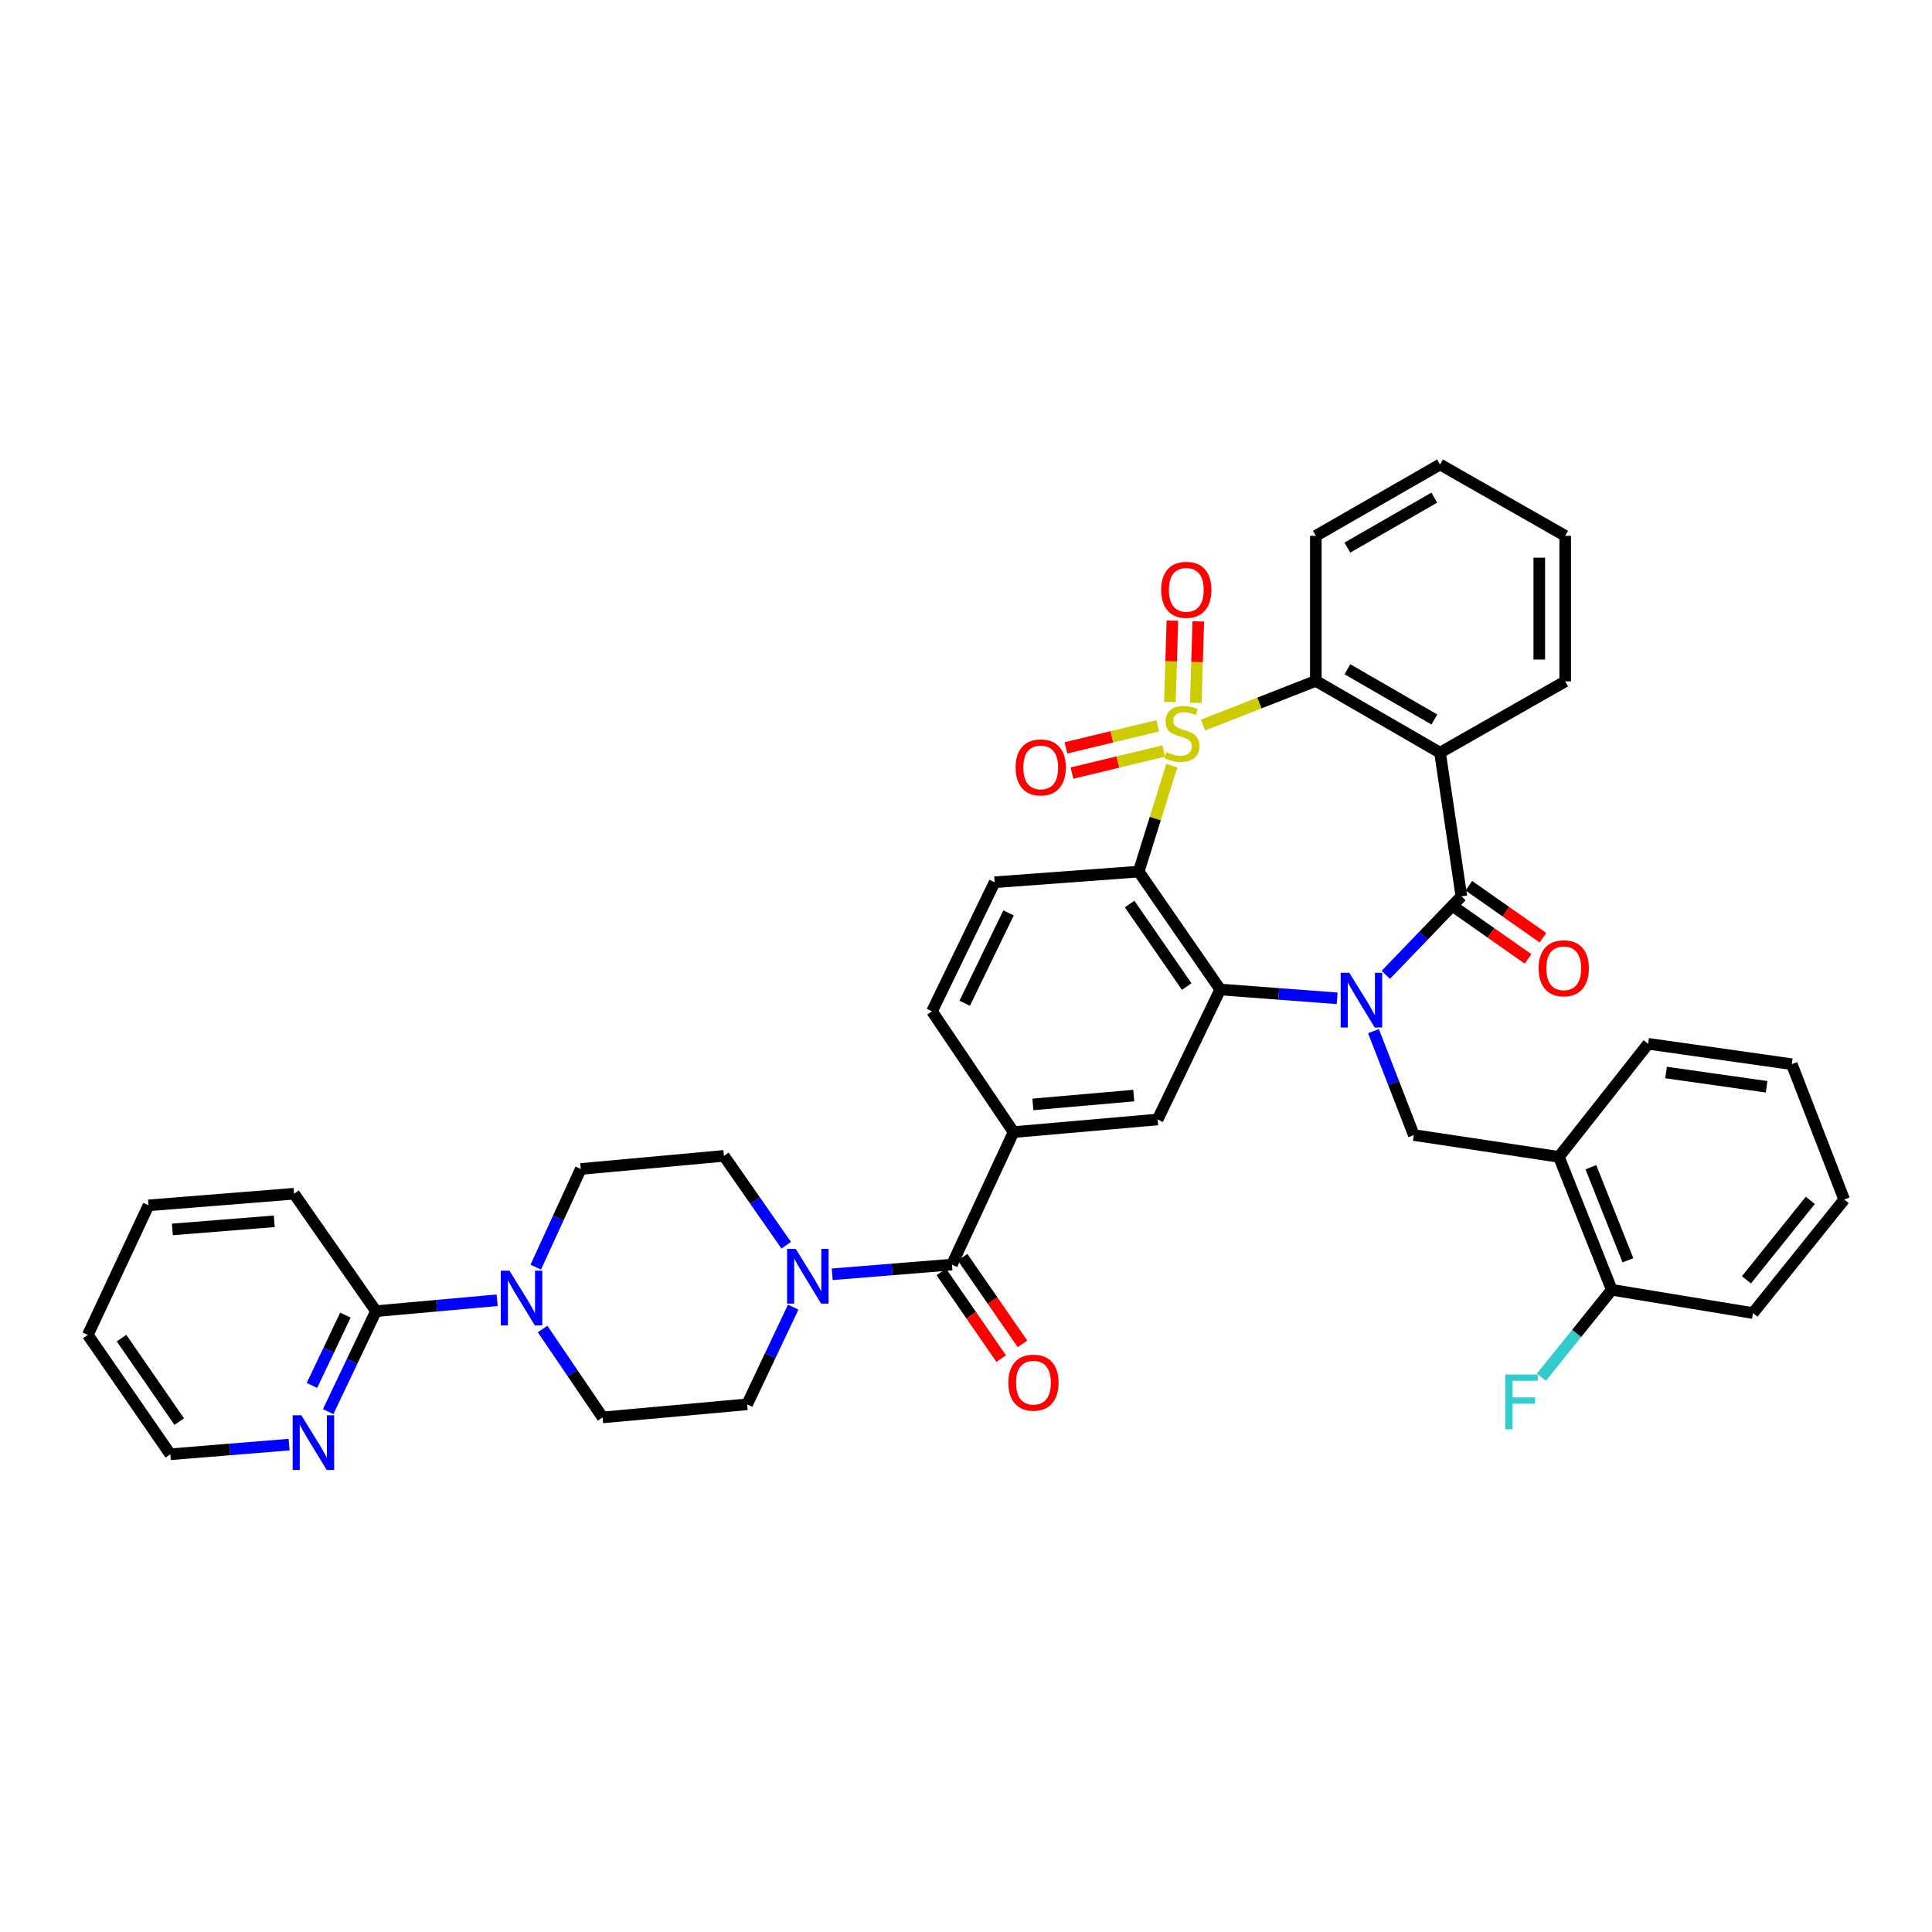 <?xml version='1.0' encoding='iso-8859-1'?>
<svg version='1.1' baseProfile='full'
              xmlns='http://www.w3.org/2000/svg'
                      xmlns:rdkit='http://www.rdkit.org/xml'
                      xmlns:xlink='http://www.w3.org/1999/xlink'
                  xml:space='preserve'
width='1000px' height='1000px' viewBox='0 0 1000 1000'>
<!-- END OF HEADER -->
<rect style='opacity:1.0;fill:#FFFFFF;stroke:none' width='1000' height='1000' x='0' y='0'> </rect>
<path class='bond-1' d='M 606.522,396.313 L 597.955,423.724' style='fill:none;fill-rule:evenodd;stroke:#CCCC00;stroke-width:6px;stroke-linecap:butt;stroke-linejoin:miter;stroke-opacity:1' />
<path class='bond-1' d='M 597.955,423.724 L 589.388,451.134' style='fill:none;fill-rule:evenodd;stroke:#000000;stroke-width:6px;stroke-linecap:butt;stroke-linejoin:miter;stroke-opacity:1' />
<path class='bond-5' d='M 622.7,375.278 L 651.885,363.86' style='fill:none;fill-rule:evenodd;stroke:#CCCC00;stroke-width:6px;stroke-linecap:butt;stroke-linejoin:miter;stroke-opacity:1' />
<path class='bond-5' d='M 651.885,363.86 L 681.07,352.442' style='fill:none;fill-rule:evenodd;stroke:#000000;stroke-width:6px;stroke-linecap:butt;stroke-linejoin:miter;stroke-opacity:1' />
<path class='bond-13' d='M 618.947,363.783 L 619.589,342.709' style='fill:none;fill-rule:evenodd;stroke:#CCCC00;stroke-width:6px;stroke-linecap:butt;stroke-linejoin:miter;stroke-opacity:1' />
<path class='bond-13' d='M 619.589,342.709 L 620.231,321.635' style='fill:none;fill-rule:evenodd;stroke:#FF0000;stroke-width:6px;stroke-linecap:butt;stroke-linejoin:miter;stroke-opacity:1' />
<path class='bond-13' d='M 605.544,363.375 L 606.186,342.301' style='fill:none;fill-rule:evenodd;stroke:#CCCC00;stroke-width:6px;stroke-linecap:butt;stroke-linejoin:miter;stroke-opacity:1' />
<path class='bond-13' d='M 606.186,342.301 L 606.828,321.227' style='fill:none;fill-rule:evenodd;stroke:#FF0000;stroke-width:6px;stroke-linecap:butt;stroke-linejoin:miter;stroke-opacity:1' />
<path class='bond-14' d='M 599.232,375.675 L 575.47,381.389' style='fill:none;fill-rule:evenodd;stroke:#CCCC00;stroke-width:6px;stroke-linecap:butt;stroke-linejoin:miter;stroke-opacity:1' />
<path class='bond-14' d='M 575.47,381.389 L 551.708,387.103' style='fill:none;fill-rule:evenodd;stroke:#FF0000;stroke-width:6px;stroke-linecap:butt;stroke-linejoin:miter;stroke-opacity:1' />
<path class='bond-14' d='M 602.368,388.713 L 578.605,394.427' style='fill:none;fill-rule:evenodd;stroke:#CCCC00;stroke-width:6px;stroke-linecap:butt;stroke-linejoin:miter;stroke-opacity:1' />
<path class='bond-14' d='M 578.605,394.427 L 554.843,400.141' style='fill:none;fill-rule:evenodd;stroke:#FF0000;stroke-width:6px;stroke-linecap:butt;stroke-linejoin:miter;stroke-opacity:1' />
<path class='bond-0' d='M 692.106,516.726 L 661.848,514.444' style='fill:none;fill-rule:evenodd;stroke:#0000FF;stroke-width:6px;stroke-linecap:butt;stroke-linejoin:miter;stroke-opacity:1' />
<path class='bond-0' d='M 661.848,514.444 L 631.59,512.162' style='fill:none;fill-rule:evenodd;stroke:#000000;stroke-width:6px;stroke-linecap:butt;stroke-linejoin:miter;stroke-opacity:1' />
<path class='bond-7' d='M 710.904,533.707 L 721.349,560.603' style='fill:none;fill-rule:evenodd;stroke:#0000FF;stroke-width:6px;stroke-linecap:butt;stroke-linejoin:miter;stroke-opacity:1' />
<path class='bond-7' d='M 721.349,560.603 L 731.795,587.5' style='fill:none;fill-rule:evenodd;stroke:#000000;stroke-width:6px;stroke-linecap:butt;stroke-linejoin:miter;stroke-opacity:1' />
<path class='bond-39' d='M 717.283,504.579 L 736.846,484.256' style='fill:none;fill-rule:evenodd;stroke:#0000FF;stroke-width:6px;stroke-linecap:butt;stroke-linejoin:miter;stroke-opacity:1' />
<path class='bond-39' d='M 736.846,484.256 L 756.408,463.933' style='fill:none;fill-rule:evenodd;stroke:#000000;stroke-width:6px;stroke-linecap:butt;stroke-linejoin:miter;stroke-opacity:1' />
<path class='bond-3' d='M 589.388,451.134 L 631.59,512.162' style='fill:none;fill-rule:evenodd;stroke:#000000;stroke-width:6px;stroke-linecap:butt;stroke-linejoin:miter;stroke-opacity:1' />
<path class='bond-3' d='M 584.689,467.915 L 614.231,510.634' style='fill:none;fill-rule:evenodd;stroke:#000000;stroke-width:6px;stroke-linecap:butt;stroke-linejoin:miter;stroke-opacity:1' />
<path class='bond-15' d='M 589.388,451.134 L 514.817,456.647' style='fill:none;fill-rule:evenodd;stroke:#000000;stroke-width:6px;stroke-linecap:butt;stroke-linejoin:miter;stroke-opacity:1' />
<path class='bond-2' d='M 756.408,463.933 L 745.36,389.586' style='fill:none;fill-rule:evenodd;stroke:#000000;stroke-width:6px;stroke-linecap:butt;stroke-linejoin:miter;stroke-opacity:1' />
<path class='bond-17' d='M 752.558,469.422 L 771.74,482.875' style='fill:none;fill-rule:evenodd;stroke:#000000;stroke-width:6px;stroke-linecap:butt;stroke-linejoin:miter;stroke-opacity:1' />
<path class='bond-17' d='M 771.74,482.875 L 790.922,496.328' style='fill:none;fill-rule:evenodd;stroke:#FF0000;stroke-width:6px;stroke-linecap:butt;stroke-linejoin:miter;stroke-opacity:1' />
<path class='bond-17' d='M 760.258,458.444 L 779.44,471.897' style='fill:none;fill-rule:evenodd;stroke:#000000;stroke-width:6px;stroke-linecap:butt;stroke-linejoin:miter;stroke-opacity:1' />
<path class='bond-17' d='M 779.44,471.897 L 798.622,485.35' style='fill:none;fill-rule:evenodd;stroke:#FF0000;stroke-width:6px;stroke-linecap:butt;stroke-linejoin:miter;stroke-opacity:1' />
<path class='bond-9' d='M 631.59,512.162 L 599.192,579.446' style='fill:none;fill-rule:evenodd;stroke:#000000;stroke-width:6px;stroke-linecap:butt;stroke-linejoin:miter;stroke-opacity:1' />
<path class='bond-4' d='M 745.36,389.586 L 681.07,352.442' style='fill:none;fill-rule:evenodd;stroke:#000000;stroke-width:6px;stroke-linecap:butt;stroke-linejoin:miter;stroke-opacity:1' />
<path class='bond-4' d='M 742.425,372.403 L 697.422,346.403' style='fill:none;fill-rule:evenodd;stroke:#000000;stroke-width:6px;stroke-linecap:butt;stroke-linejoin:miter;stroke-opacity:1' />
<path class='bond-26' d='M 745.36,389.586 L 810.142,352.68' style='fill:none;fill-rule:evenodd;stroke:#000000;stroke-width:6px;stroke-linecap:butt;stroke-linejoin:miter;stroke-opacity:1' />
<path class='bond-28' d='M 681.07,352.442 L 681.07,277.342' style='fill:none;fill-rule:evenodd;stroke:#000000;stroke-width:6px;stroke-linecap:butt;stroke-linejoin:miter;stroke-opacity:1' />
<path class='bond-6' d='M 492.729,654.546 L 524.606,585.98' style='fill:none;fill-rule:evenodd;stroke:#000000;stroke-width:6px;stroke-linecap:butt;stroke-linejoin:miter;stroke-opacity:1' />
<path class='bond-8' d='M 492.729,654.546 L 461.738,657.056' style='fill:none;fill-rule:evenodd;stroke:#000000;stroke-width:6px;stroke-linecap:butt;stroke-linejoin:miter;stroke-opacity:1' />
<path class='bond-8' d='M 461.738,657.056 L 430.747,659.566' style='fill:none;fill-rule:evenodd;stroke:#0000FF;stroke-width:6px;stroke-linecap:butt;stroke-linejoin:miter;stroke-opacity:1' />
<path class='bond-24' d='M 487.214,658.359 L 502.717,680.785' style='fill:none;fill-rule:evenodd;stroke:#000000;stroke-width:6px;stroke-linecap:butt;stroke-linejoin:miter;stroke-opacity:1' />
<path class='bond-24' d='M 502.717,680.785 L 518.22,703.211' style='fill:none;fill-rule:evenodd;stroke:#FF0000;stroke-width:6px;stroke-linecap:butt;stroke-linejoin:miter;stroke-opacity:1' />
<path class='bond-24' d='M 498.244,650.733 L 513.747,673.16' style='fill:none;fill-rule:evenodd;stroke:#000000;stroke-width:6px;stroke-linecap:butt;stroke-linejoin:miter;stroke-opacity:1' />
<path class='bond-24' d='M 513.747,673.16 L 529.25,695.586' style='fill:none;fill-rule:evenodd;stroke:#FF0000;stroke-width:6px;stroke-linecap:butt;stroke-linejoin:miter;stroke-opacity:1' />
<path class='bond-12' d='M 731.795,587.5 L 806.879,598.793' style='fill:none;fill-rule:evenodd;stroke:#000000;stroke-width:6px;stroke-linecap:butt;stroke-linejoin:miter;stroke-opacity:1' />
<path class='bond-20' d='M 406.939,644.529 L 390.814,621.404' style='fill:none;fill-rule:evenodd;stroke:#0000FF;stroke-width:6px;stroke-linecap:butt;stroke-linejoin:miter;stroke-opacity:1' />
<path class='bond-20' d='M 390.814,621.404 L 374.69,598.279' style='fill:none;fill-rule:evenodd;stroke:#000000;stroke-width:6px;stroke-linecap:butt;stroke-linejoin:miter;stroke-opacity:1' />
<path class='bond-21' d='M 410.558,676.581 L 398.643,701.728' style='fill:none;fill-rule:evenodd;stroke:#0000FF;stroke-width:6px;stroke-linecap:butt;stroke-linejoin:miter;stroke-opacity:1' />
<path class='bond-21' d='M 398.643,701.728 L 386.729,726.874' style='fill:none;fill-rule:evenodd;stroke:#000000;stroke-width:6px;stroke-linecap:butt;stroke-linejoin:miter;stroke-opacity:1' />
<path class='bond-41' d='M 599.192,579.446 L 524.606,585.98' style='fill:none;fill-rule:evenodd;stroke:#000000;stroke-width:6px;stroke-linecap:butt;stroke-linejoin:miter;stroke-opacity:1' />
<path class='bond-41' d='M 586.834,567.068 L 534.624,571.642' style='fill:none;fill-rule:evenodd;stroke:#000000;stroke-width:6px;stroke-linecap:butt;stroke-linejoin:miter;stroke-opacity:1' />
<path class='bond-10' d='M 280.838,687.901 L 296.372,710.777' style='fill:none;fill-rule:evenodd;stroke:#0000FF;stroke-width:6px;stroke-linecap:butt;stroke-linejoin:miter;stroke-opacity:1' />
<path class='bond-10' d='M 296.372,710.777 L 311.905,733.653' style='fill:none;fill-rule:evenodd;stroke:#000000;stroke-width:6px;stroke-linecap:butt;stroke-linejoin:miter;stroke-opacity:1' />
<path class='bond-16' d='M 257.325,673.01 L 225.968,675.832' style='fill:none;fill-rule:evenodd;stroke:#0000FF;stroke-width:6px;stroke-linecap:butt;stroke-linejoin:miter;stroke-opacity:1' />
<path class='bond-16' d='M 225.968,675.832 L 194.611,678.653' style='fill:none;fill-rule:evenodd;stroke:#000000;stroke-width:6px;stroke-linecap:butt;stroke-linejoin:miter;stroke-opacity:1' />
<path class='bond-42' d='M 277.296,655.876 L 288.954,630.467' style='fill:none;fill-rule:evenodd;stroke:#0000FF;stroke-width:6px;stroke-linecap:butt;stroke-linejoin:miter;stroke-opacity:1' />
<path class='bond-42' d='M 288.954,630.467 L 300.611,605.058' style='fill:none;fill-rule:evenodd;stroke:#000000;stroke-width:6px;stroke-linecap:butt;stroke-linejoin:miter;stroke-opacity:1' />
<path class='bond-11' d='M 524.606,585.98 L 482.411,523.455' style='fill:none;fill-rule:evenodd;stroke:#000000;stroke-width:6px;stroke-linecap:butt;stroke-linejoin:miter;stroke-opacity:1' />
<path class='bond-25' d='M 806.879,598.793 L 834.249,667.598' style='fill:none;fill-rule:evenodd;stroke:#000000;stroke-width:6px;stroke-linecap:butt;stroke-linejoin:miter;stroke-opacity:1' />
<path class='bond-25' d='M 823.444,604.157 L 842.603,652.321' style='fill:none;fill-rule:evenodd;stroke:#000000;stroke-width:6px;stroke-linecap:butt;stroke-linejoin:miter;stroke-opacity:1' />
<path class='bond-29' d='M 806.879,598.793 L 853.082,540.269' style='fill:none;fill-rule:evenodd;stroke:#000000;stroke-width:6px;stroke-linecap:butt;stroke-linejoin:miter;stroke-opacity:1' />
<path class='bond-19' d='M 514.817,456.647 L 482.411,523.455' style='fill:none;fill-rule:evenodd;stroke:#000000;stroke-width:6px;stroke-linecap:butt;stroke-linejoin:miter;stroke-opacity:1' />
<path class='bond-19' d='M 522.021,472.52 L 499.337,519.286' style='fill:none;fill-rule:evenodd;stroke:#000000;stroke-width:6px;stroke-linecap:butt;stroke-linejoin:miter;stroke-opacity:1' />
<path class='bond-18' d='M 194.611,678.653 L 182.236,704.657' style='fill:none;fill-rule:evenodd;stroke:#000000;stroke-width:6px;stroke-linecap:butt;stroke-linejoin:miter;stroke-opacity:1' />
<path class='bond-18' d='M 182.236,704.657 L 169.862,730.661' style='fill:none;fill-rule:evenodd;stroke:#0000FF;stroke-width:6px;stroke-linecap:butt;stroke-linejoin:miter;stroke-opacity:1' />
<path class='bond-18' d='M 178.79,680.692 L 170.128,698.895' style='fill:none;fill-rule:evenodd;stroke:#000000;stroke-width:6px;stroke-linecap:butt;stroke-linejoin:miter;stroke-opacity:1' />
<path class='bond-18' d='M 170.128,698.895 L 161.466,717.098' style='fill:none;fill-rule:evenodd;stroke:#0000FF;stroke-width:6px;stroke-linecap:butt;stroke-linejoin:miter;stroke-opacity:1' />
<path class='bond-30' d='M 194.611,678.653 L 152.185,617.872' style='fill:none;fill-rule:evenodd;stroke:#000000;stroke-width:6px;stroke-linecap:butt;stroke-linejoin:miter;stroke-opacity:1' />
<path class='bond-31' d='M 149.629,747.73 L 118.889,750.231' style='fill:none;fill-rule:evenodd;stroke:#0000FF;stroke-width:6px;stroke-linecap:butt;stroke-linejoin:miter;stroke-opacity:1' />
<path class='bond-31' d='M 118.889,750.231 L 88.148,752.732' style='fill:none;fill-rule:evenodd;stroke:#000000;stroke-width:6px;stroke-linecap:butt;stroke-linejoin:miter;stroke-opacity:1' />
<path class='bond-23' d='M 374.69,598.279 L 300.611,605.058' style='fill:none;fill-rule:evenodd;stroke:#000000;stroke-width:6px;stroke-linecap:butt;stroke-linejoin:miter;stroke-opacity:1' />
<path class='bond-22' d='M 386.729,726.874 L 311.905,733.653' style='fill:none;fill-rule:evenodd;stroke:#000000;stroke-width:6px;stroke-linecap:butt;stroke-linejoin:miter;stroke-opacity:1' />
<path class='bond-27' d='M 834.249,667.598 L 816.032,690.222' style='fill:none;fill-rule:evenodd;stroke:#000000;stroke-width:6px;stroke-linecap:butt;stroke-linejoin:miter;stroke-opacity:1' />
<path class='bond-27' d='M 816.032,690.222 L 797.815,712.846' style='fill:none;fill-rule:evenodd;stroke:#33CCCC;stroke-width:6px;stroke-linecap:butt;stroke-linejoin:miter;stroke-opacity:1' />
<path class='bond-32' d='M 834.249,667.598 L 907.33,679.644' style='fill:none;fill-rule:evenodd;stroke:#000000;stroke-width:6px;stroke-linecap:butt;stroke-linejoin:miter;stroke-opacity:1' />
<path class='bond-40' d='M 810.142,352.68 L 810.142,277.342' style='fill:none;fill-rule:evenodd;stroke:#000000;stroke-width:6px;stroke-linecap:butt;stroke-linejoin:miter;stroke-opacity:1' />
<path class='bond-40' d='M 796.733,341.38 L 796.733,288.643' style='fill:none;fill-rule:evenodd;stroke:#000000;stroke-width:6px;stroke-linecap:butt;stroke-linejoin:miter;stroke-opacity:1' />
<path class='bond-34' d='M 681.07,277.342 L 745.36,240.422' style='fill:none;fill-rule:evenodd;stroke:#000000;stroke-width:6px;stroke-linecap:butt;stroke-linejoin:miter;stroke-opacity:1' />
<path class='bond-34' d='M 697.392,283.433 L 742.395,257.588' style='fill:none;fill-rule:evenodd;stroke:#000000;stroke-width:6px;stroke-linecap:butt;stroke-linejoin:miter;stroke-opacity:1' />
<path class='bond-35' d='M 853.082,540.269 L 927.429,550.825' style='fill:none;fill-rule:evenodd;stroke:#000000;stroke-width:6px;stroke-linecap:butt;stroke-linejoin:miter;stroke-opacity:1' />
<path class='bond-35' d='M 862.349,555.129 L 914.392,562.518' style='fill:none;fill-rule:evenodd;stroke:#000000;stroke-width:6px;stroke-linecap:butt;stroke-linejoin:miter;stroke-opacity:1' />
<path class='bond-36' d='M 152.185,617.872 L 76.855,623.891' style='fill:none;fill-rule:evenodd;stroke:#000000;stroke-width:6px;stroke-linecap:butt;stroke-linejoin:miter;stroke-opacity:1' />
<path class='bond-36' d='M 141.954,632.141 L 89.222,636.355' style='fill:none;fill-rule:evenodd;stroke:#000000;stroke-width:6px;stroke-linecap:butt;stroke-linejoin:miter;stroke-opacity:1' />
<path class='bond-44' d='M 88.148,752.732 L 45.455,690.952' style='fill:none;fill-rule:evenodd;stroke:#000000;stroke-width:6px;stroke-linecap:butt;stroke-linejoin:miter;stroke-opacity:1' />
<path class='bond-44' d='M 92.776,735.841 L 62.89,692.596' style='fill:none;fill-rule:evenodd;stroke:#000000;stroke-width:6px;stroke-linecap:butt;stroke-linejoin:miter;stroke-opacity:1' />
<path class='bond-43' d='M 907.33,679.644 L 954.545,620.881' style='fill:none;fill-rule:evenodd;stroke:#000000;stroke-width:6px;stroke-linecap:butt;stroke-linejoin:miter;stroke-opacity:1' />
<path class='bond-43' d='M 903.959,662.43 L 937.01,621.297' style='fill:none;fill-rule:evenodd;stroke:#000000;stroke-width:6px;stroke-linecap:butt;stroke-linejoin:miter;stroke-opacity:1' />
<path class='bond-33' d='M 810.142,277.342 L 745.36,240.422' style='fill:none;fill-rule:evenodd;stroke:#000000;stroke-width:6px;stroke-linecap:butt;stroke-linejoin:miter;stroke-opacity:1' />
<path class='bond-38' d='M 927.429,550.825 L 954.545,620.881' style='fill:none;fill-rule:evenodd;stroke:#000000;stroke-width:6px;stroke-linecap:butt;stroke-linejoin:miter;stroke-opacity:1' />
<path class='bond-37' d='M 76.855,623.891 L 45.455,690.952' style='fill:none;fill-rule:evenodd;stroke:#000000;stroke-width:6px;stroke-linecap:butt;stroke-linejoin:miter;stroke-opacity:1' />
<path  class='atom-0' d='M 603.759 389.279
Q 604.079 389.399, 605.399 389.959
Q 606.719 390.519, 608.159 390.879
Q 609.639 391.199, 611.079 391.199
Q 613.759 391.199, 615.319 389.919
Q 616.879 388.599, 616.879 386.319
Q 616.879 384.759, 616.079 383.799
Q 615.319 382.839, 614.119 382.319
Q 612.919 381.799, 610.919 381.199
Q 608.399 380.439, 606.879 379.719
Q 605.399 378.999, 604.319 377.479
Q 603.279 375.959, 603.279 373.399
Q 603.279 369.839, 605.679 367.639
Q 608.119 365.439, 612.919 365.439
Q 616.199 365.439, 619.919 366.999
L 618.999 370.079
Q 615.599 368.679, 613.039 368.679
Q 610.279 368.679, 608.759 369.839
Q 607.239 370.959, 607.279 372.919
Q 607.279 374.439, 608.039 375.359
Q 608.839 376.279, 609.959 376.799
Q 611.119 377.319, 613.039 377.919
Q 615.599 378.719, 617.119 379.519
Q 618.639 380.319, 619.719 381.959
Q 620.839 383.559, 620.839 386.319
Q 620.839 390.239, 618.199 392.359
Q 615.599 394.439, 611.239 394.439
Q 608.719 394.439, 606.799 393.879
Q 604.919 393.359, 602.679 392.439
L 603.759 389.279
' fill='#CCCC00'/>
<path  class='atom-1' d='M 698.418 503.514
L 707.698 518.514
Q 708.618 519.994, 710.098 522.674
Q 711.578 525.354, 711.658 525.514
L 711.658 503.514
L 715.418 503.514
L 715.418 531.834
L 711.538 531.834
L 701.578 515.434
Q 700.418 513.514, 699.178 511.314
Q 697.978 509.114, 697.618 508.434
L 697.618 531.834
L 693.938 531.834
L 693.938 503.514
L 698.418 503.514
' fill='#0000FF'/>
<path  class='atom-9' d='M 411.876 646.428
L 421.156 661.428
Q 422.076 662.908, 423.556 665.588
Q 425.036 668.268, 425.116 668.428
L 425.116 646.428
L 428.876 646.428
L 428.876 674.748
L 424.996 674.748
L 415.036 658.348
Q 413.876 656.428, 412.636 654.228
Q 411.436 652.028, 411.076 651.348
L 411.076 674.748
L 407.396 674.748
L 407.396 646.428
L 411.876 646.428
' fill='#0000FF'/>
<path  class='atom-11' d='M 263.696 657.714
L 272.976 672.714
Q 273.896 674.194, 275.376 676.874
Q 276.856 679.554, 276.936 679.714
L 276.936 657.714
L 280.696 657.714
L 280.696 686.034
L 276.816 686.034
L 266.856 669.634
Q 265.696 667.714, 264.456 665.514
Q 263.256 663.314, 262.896 662.634
L 262.896 686.034
L 259.216 686.034
L 259.216 657.714
L 263.696 657.714
' fill='#0000FF'/>
<path  class='atom-14' d='M 601.024 305.291
Q 601.024 298.491, 604.384 294.691
Q 607.744 290.891, 614.024 290.891
Q 620.304 290.891, 623.664 294.691
Q 627.024 298.491, 627.024 305.291
Q 627.024 312.171, 623.624 316.091
Q 620.224 319.971, 614.024 319.971
Q 607.784 319.971, 604.384 316.091
Q 601.024 312.211, 601.024 305.291
M 614.024 316.771
Q 618.344 316.771, 620.664 313.891
Q 623.024 310.971, 623.024 305.291
Q 623.024 299.731, 620.664 296.931
Q 618.344 294.091, 614.024 294.091
Q 609.704 294.091, 607.344 296.891
Q 605.024 299.691, 605.024 305.291
Q 605.024 311.011, 607.344 313.891
Q 609.704 316.771, 614.024 316.771
' fill='#FF0000'/>
<path  class='atom-15' d='M 525.678 397.212
Q 525.678 390.412, 529.038 386.612
Q 532.398 382.812, 538.678 382.812
Q 544.958 382.812, 548.318 386.612
Q 551.678 390.412, 551.678 397.212
Q 551.678 404.092, 548.278 408.012
Q 544.878 411.892, 538.678 411.892
Q 532.438 411.892, 529.038 408.012
Q 525.678 404.132, 525.678 397.212
M 538.678 408.692
Q 542.998 408.692, 545.318 405.812
Q 547.678 402.892, 547.678 397.212
Q 547.678 391.652, 545.318 388.852
Q 542.998 386.012, 538.678 386.012
Q 534.358 386.012, 531.998 388.812
Q 529.678 391.612, 529.678 397.212
Q 529.678 402.932, 531.998 405.812
Q 534.358 408.692, 538.678 408.692
' fill='#FF0000'/>
<path  class='atom-18' d='M 796.39 501.171
Q 796.39 494.371, 799.75 490.571
Q 803.11 486.771, 809.39 486.771
Q 815.67 486.771, 819.03 490.571
Q 822.39 494.371, 822.39 501.171
Q 822.39 508.051, 818.99 511.971
Q 815.59 515.851, 809.39 515.851
Q 803.15 515.851, 799.75 511.971
Q 796.39 508.091, 796.39 501.171
M 809.39 512.651
Q 813.71 512.651, 816.03 509.771
Q 818.39 506.851, 818.39 501.171
Q 818.39 495.611, 816.03 492.811
Q 813.71 489.971, 809.39 489.971
Q 805.07 489.971, 802.71 492.771
Q 800.39 495.571, 800.39 501.171
Q 800.39 506.891, 802.71 509.771
Q 805.07 512.651, 809.39 512.651
' fill='#FF0000'/>
<path  class='atom-19' d='M 155.967 732.545
L 165.247 747.545
Q 166.167 749.025, 167.647 751.705
Q 169.127 754.385, 169.207 754.545
L 169.207 732.545
L 172.967 732.545
L 172.967 760.865
L 169.087 760.865
L 159.127 744.465
Q 157.967 742.545, 156.727 740.345
Q 155.527 738.145, 155.167 737.465
L 155.167 760.865
L 151.487 760.865
L 151.487 732.545
L 155.967 732.545
' fill='#0000FF'/>
<path  class='atom-25' d='M 521.916 715.653
Q 521.916 708.853, 525.276 705.053
Q 528.636 701.253, 534.916 701.253
Q 541.196 701.253, 544.556 705.053
Q 547.916 708.853, 547.916 715.653
Q 547.916 722.533, 544.516 726.453
Q 541.116 730.333, 534.916 730.333
Q 528.676 730.333, 525.276 726.453
Q 521.916 722.573, 521.916 715.653
M 534.916 727.133
Q 539.236 727.133, 541.556 724.253
Q 543.916 721.333, 543.916 715.653
Q 543.916 710.093, 541.556 707.293
Q 539.236 704.453, 534.916 704.453
Q 530.596 704.453, 528.236 707.253
Q 525.916 710.053, 525.916 715.653
Q 525.916 721.373, 528.236 724.253
Q 530.596 727.133, 534.916 727.133
' fill='#FF0000'/>
<path  class='atom-28' d='M 779.113 711.455
L 795.953 711.455
L 795.953 714.695
L 782.913 714.695
L 782.913 723.295
L 794.513 723.295
L 794.513 726.575
L 782.913 726.575
L 782.913 739.775
L 779.113 739.775
L 779.113 711.455
' fill='#33CCCC'/>
</svg>
